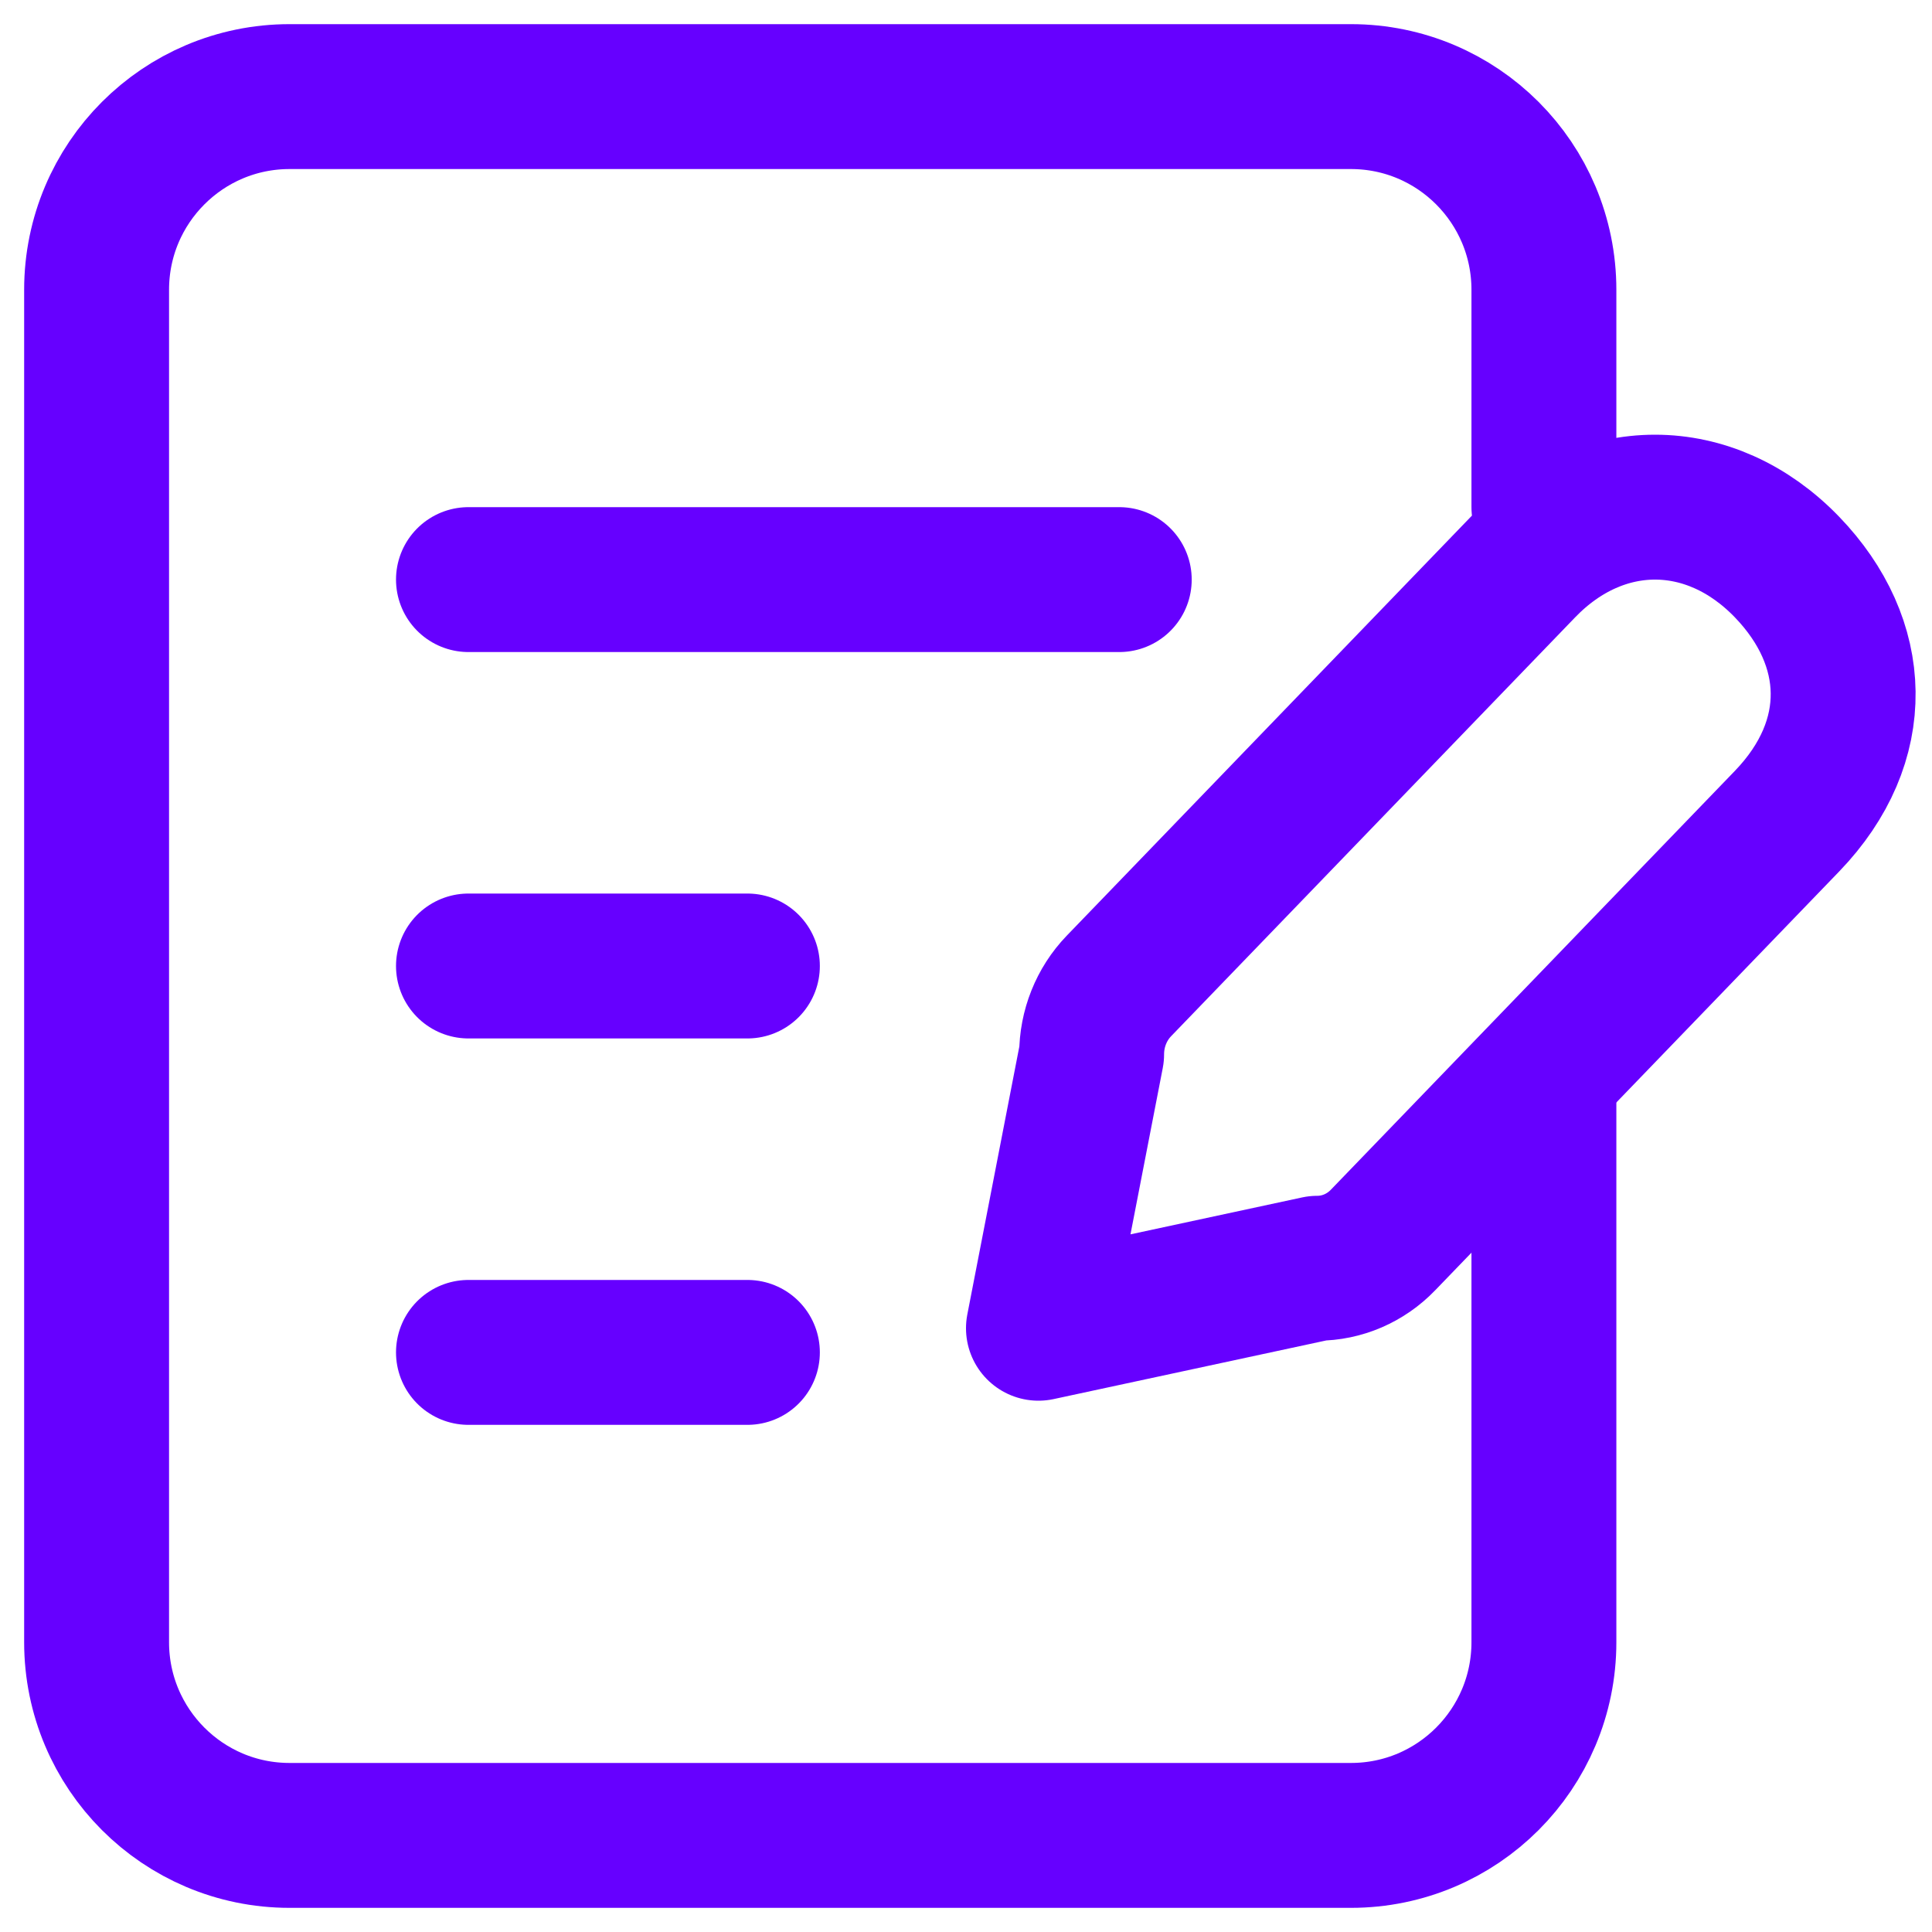 <svg width="40" height="40" viewBox="0 0 40 40" fill="none" xmlns="http://www.w3.org/2000/svg">
<g clip-path="url(#clip0_821_73)">
<path d="M31.965 22.5V34C31.965 36.209 30.177 38 27.97 38H5.995C3.789 38 2 36.209 2 34V6C2 3.791 3.789 2 5.995 2H27.97C30.177 2 31.965 3.791 31.965 6V10.5" stroke="#6600FF" stroke-width="3" stroke-linecap="round" stroke-linejoin="round"/>
<path d="M22.601 21.828L21.5 27.5L27.274 26.258C27.785 26.258 28.274 26.047 28.635 25.672L37 17C38.594 15.343 38.5 13.3 37 11.742C35.405 10.086 33.125 10.086 31.53 11.742L23.165 20.414C22.804 20.789 22.601 21.297 22.601 21.828Z" stroke="#6600FF" stroke-width="3" stroke-linecap="round" stroke-linejoin="round"/>
<path d="M9.699 20H15.474" stroke="#6600FF" stroke-width="3" stroke-linecap="round" stroke-linejoin="round"/>
<path d="M9.699 28H15.474" stroke="#6600FF" stroke-width="3" stroke-linecap="round" stroke-linejoin="round"/>
<path d="M9.699 12H23.173" stroke="#6600FF" stroke-width="3" stroke-linecap="round" stroke-linejoin="round"/>
</g>
<defs>
<clipPath id="clip0_821_73">
<rect width="40" height="40" fill="white"/>
</clipPath>
</defs>
</svg>
